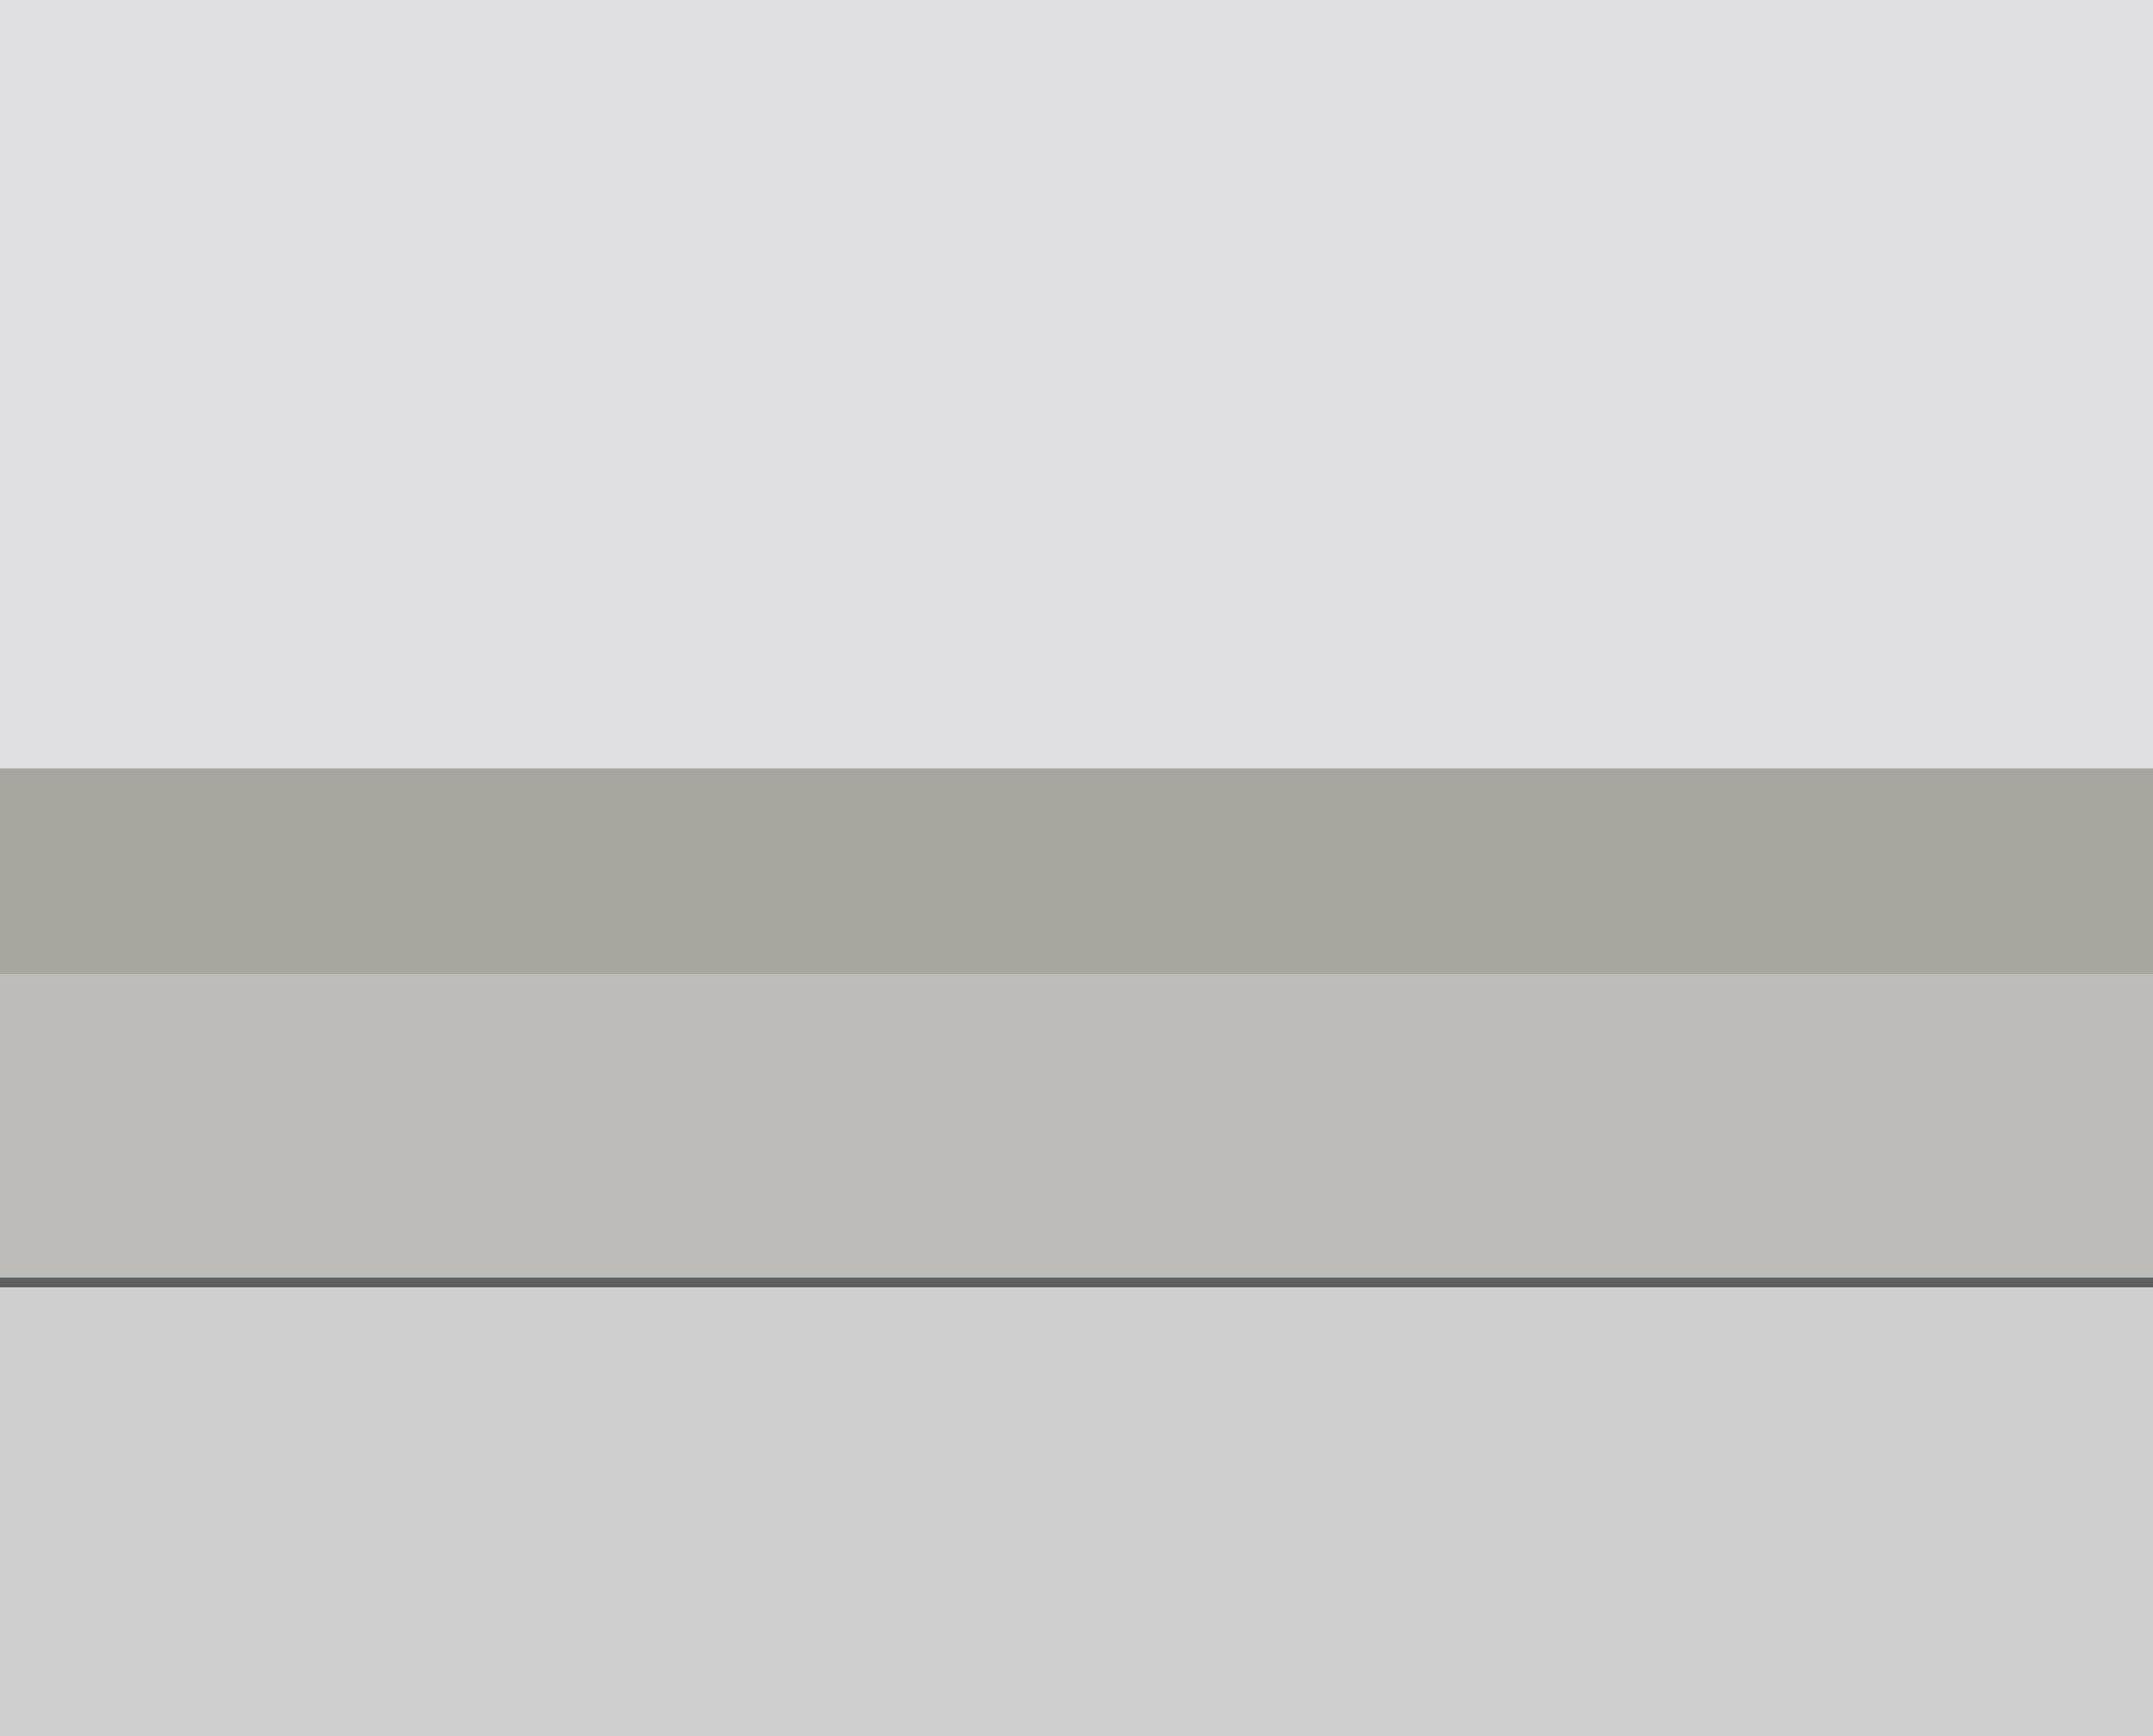 <svg height="250" viewBox="0 0 310 250" width="310" xmlns="http://www.w3.org/2000/svg"><path d="m0 0h310v110.638h-310z" fill="#e0e0e3"/><path d="m0 110.638h310v29.693h-310z" fill="#a8a69e"/><path d="m0 140.331h310v43.626h-310z" fill="#bdbcb8"/><path d="m0 183.957h310v1.43h-310z" fill="#5c5f5d"/><path d="m0 185.387h310v64.613h-310z" fill="#cfcfcf"/></svg>